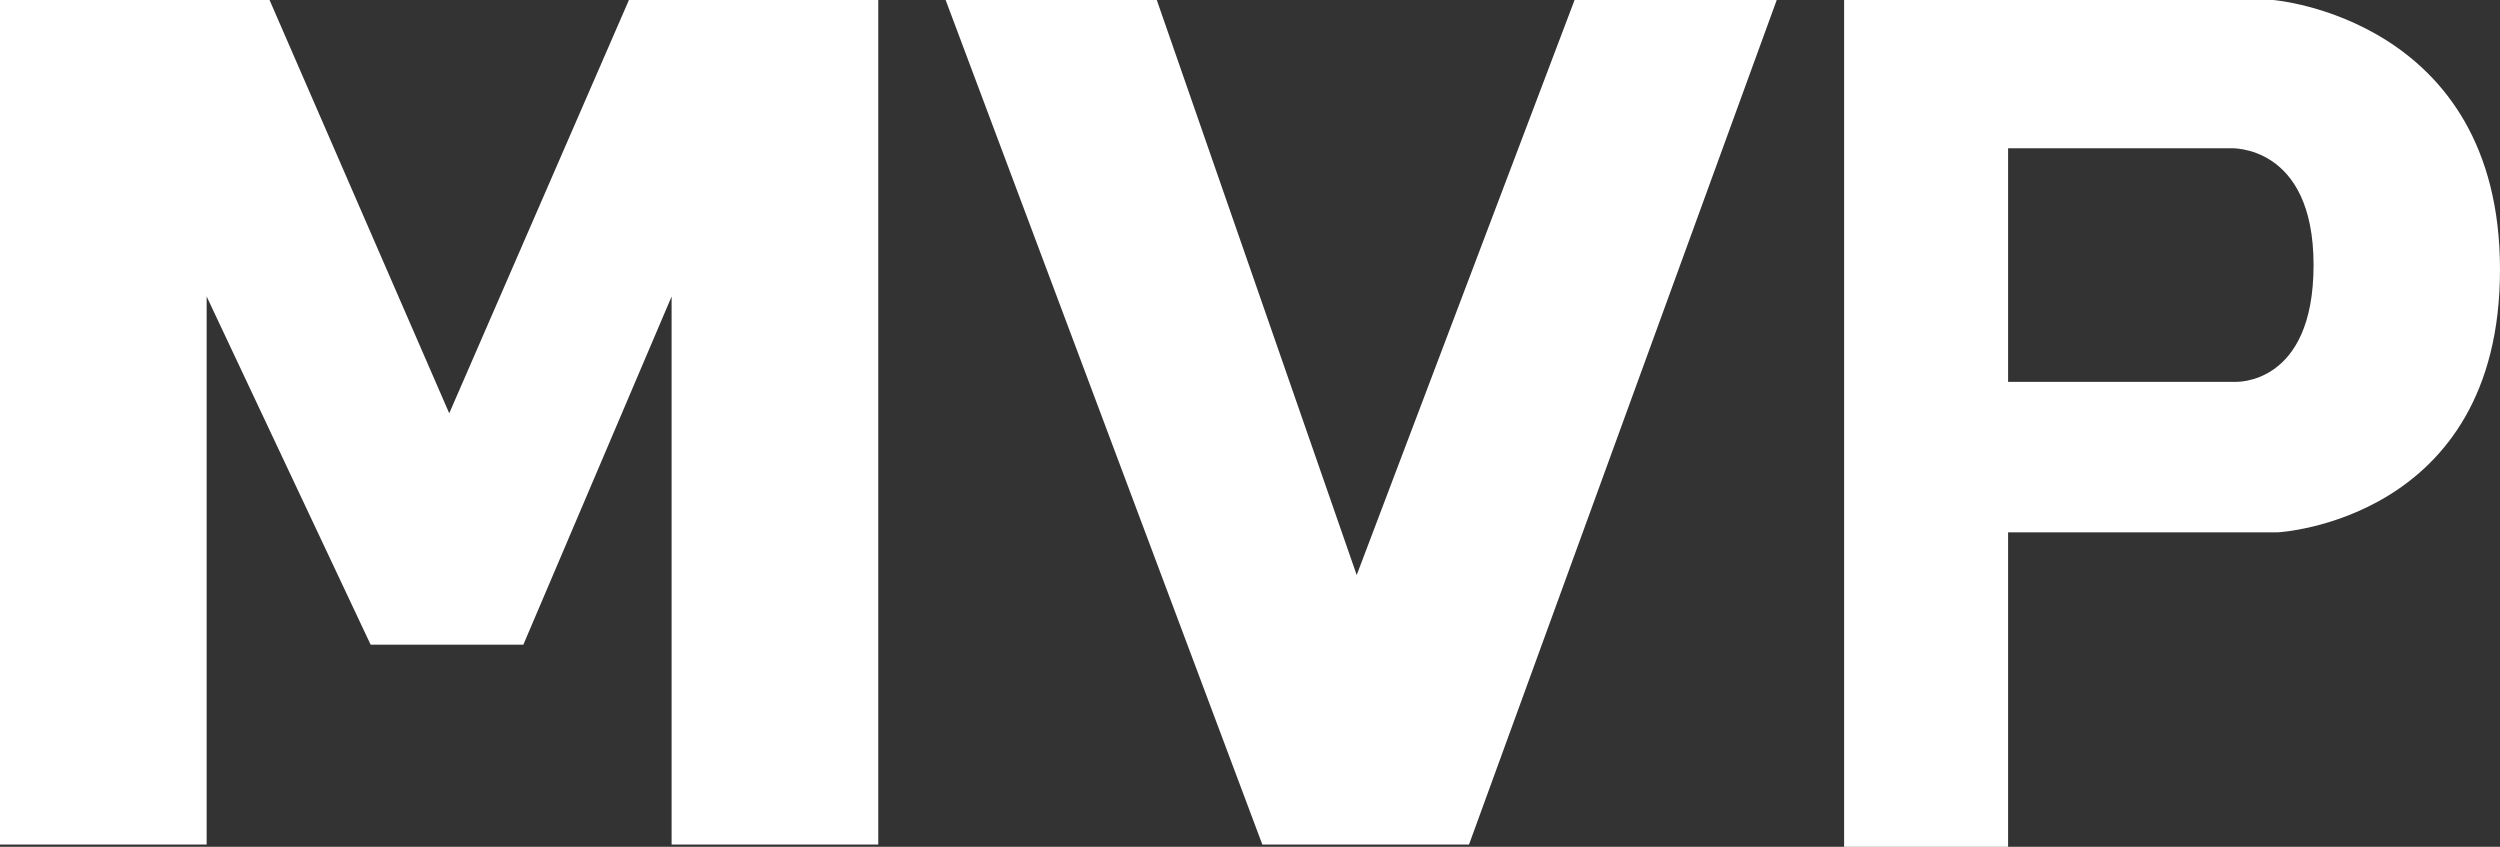 <?xml version="1.0" encoding="utf-8"?>
<!-- Generator: Adobe Illustrator 28.1.0, SVG Export Plug-In . SVG Version: 6.00 Build 0)  -->
<svg version="1.1" id="Layer_1" xmlns="http://www.w3.org/2000/svg" xmlns:xlink="http://www.w3.org/1999/xlink" x="0px" y="0px"
	 viewBox="0 0 111.3 37.7" style="enable-background:new 0 0 111.3 37.7;" xml:space="preserve">
<rect x="0" y="0" width="111.3" height="37.7" fill="#333333" stroke="none"/>
<style type="text/css">
	.st0{fill:#FFFFFF;}
</style>
<g>
	<polygon class="st0" points="0,0 0,37.6 9.2,37.6 9.2,13.2 16.5,28.7 23.3,28.7 29.9,13.2 29.9,37.6 39.1,37.6 39.1,0 28,0 
		20,18.4 12,0 	"/>
	<polygon class="st0" points="42.1,0 51.5,0 60.4,25.6 70.1,0 79.1,0 65.4,37.6 56.2,37.6 	"/>
	<path class="st0" d="M101.2,0H82.1v37.7h7.3v-14h12c0,0,9.9-0.5,9.9-11.7S101.2,0,101.2,0z M99.5,17H89.4V6.6h9.9
		c0,0,3.7-0.2,3.7,5.2S99.5,17,99.5,17z"/>
</g>
</svg>
